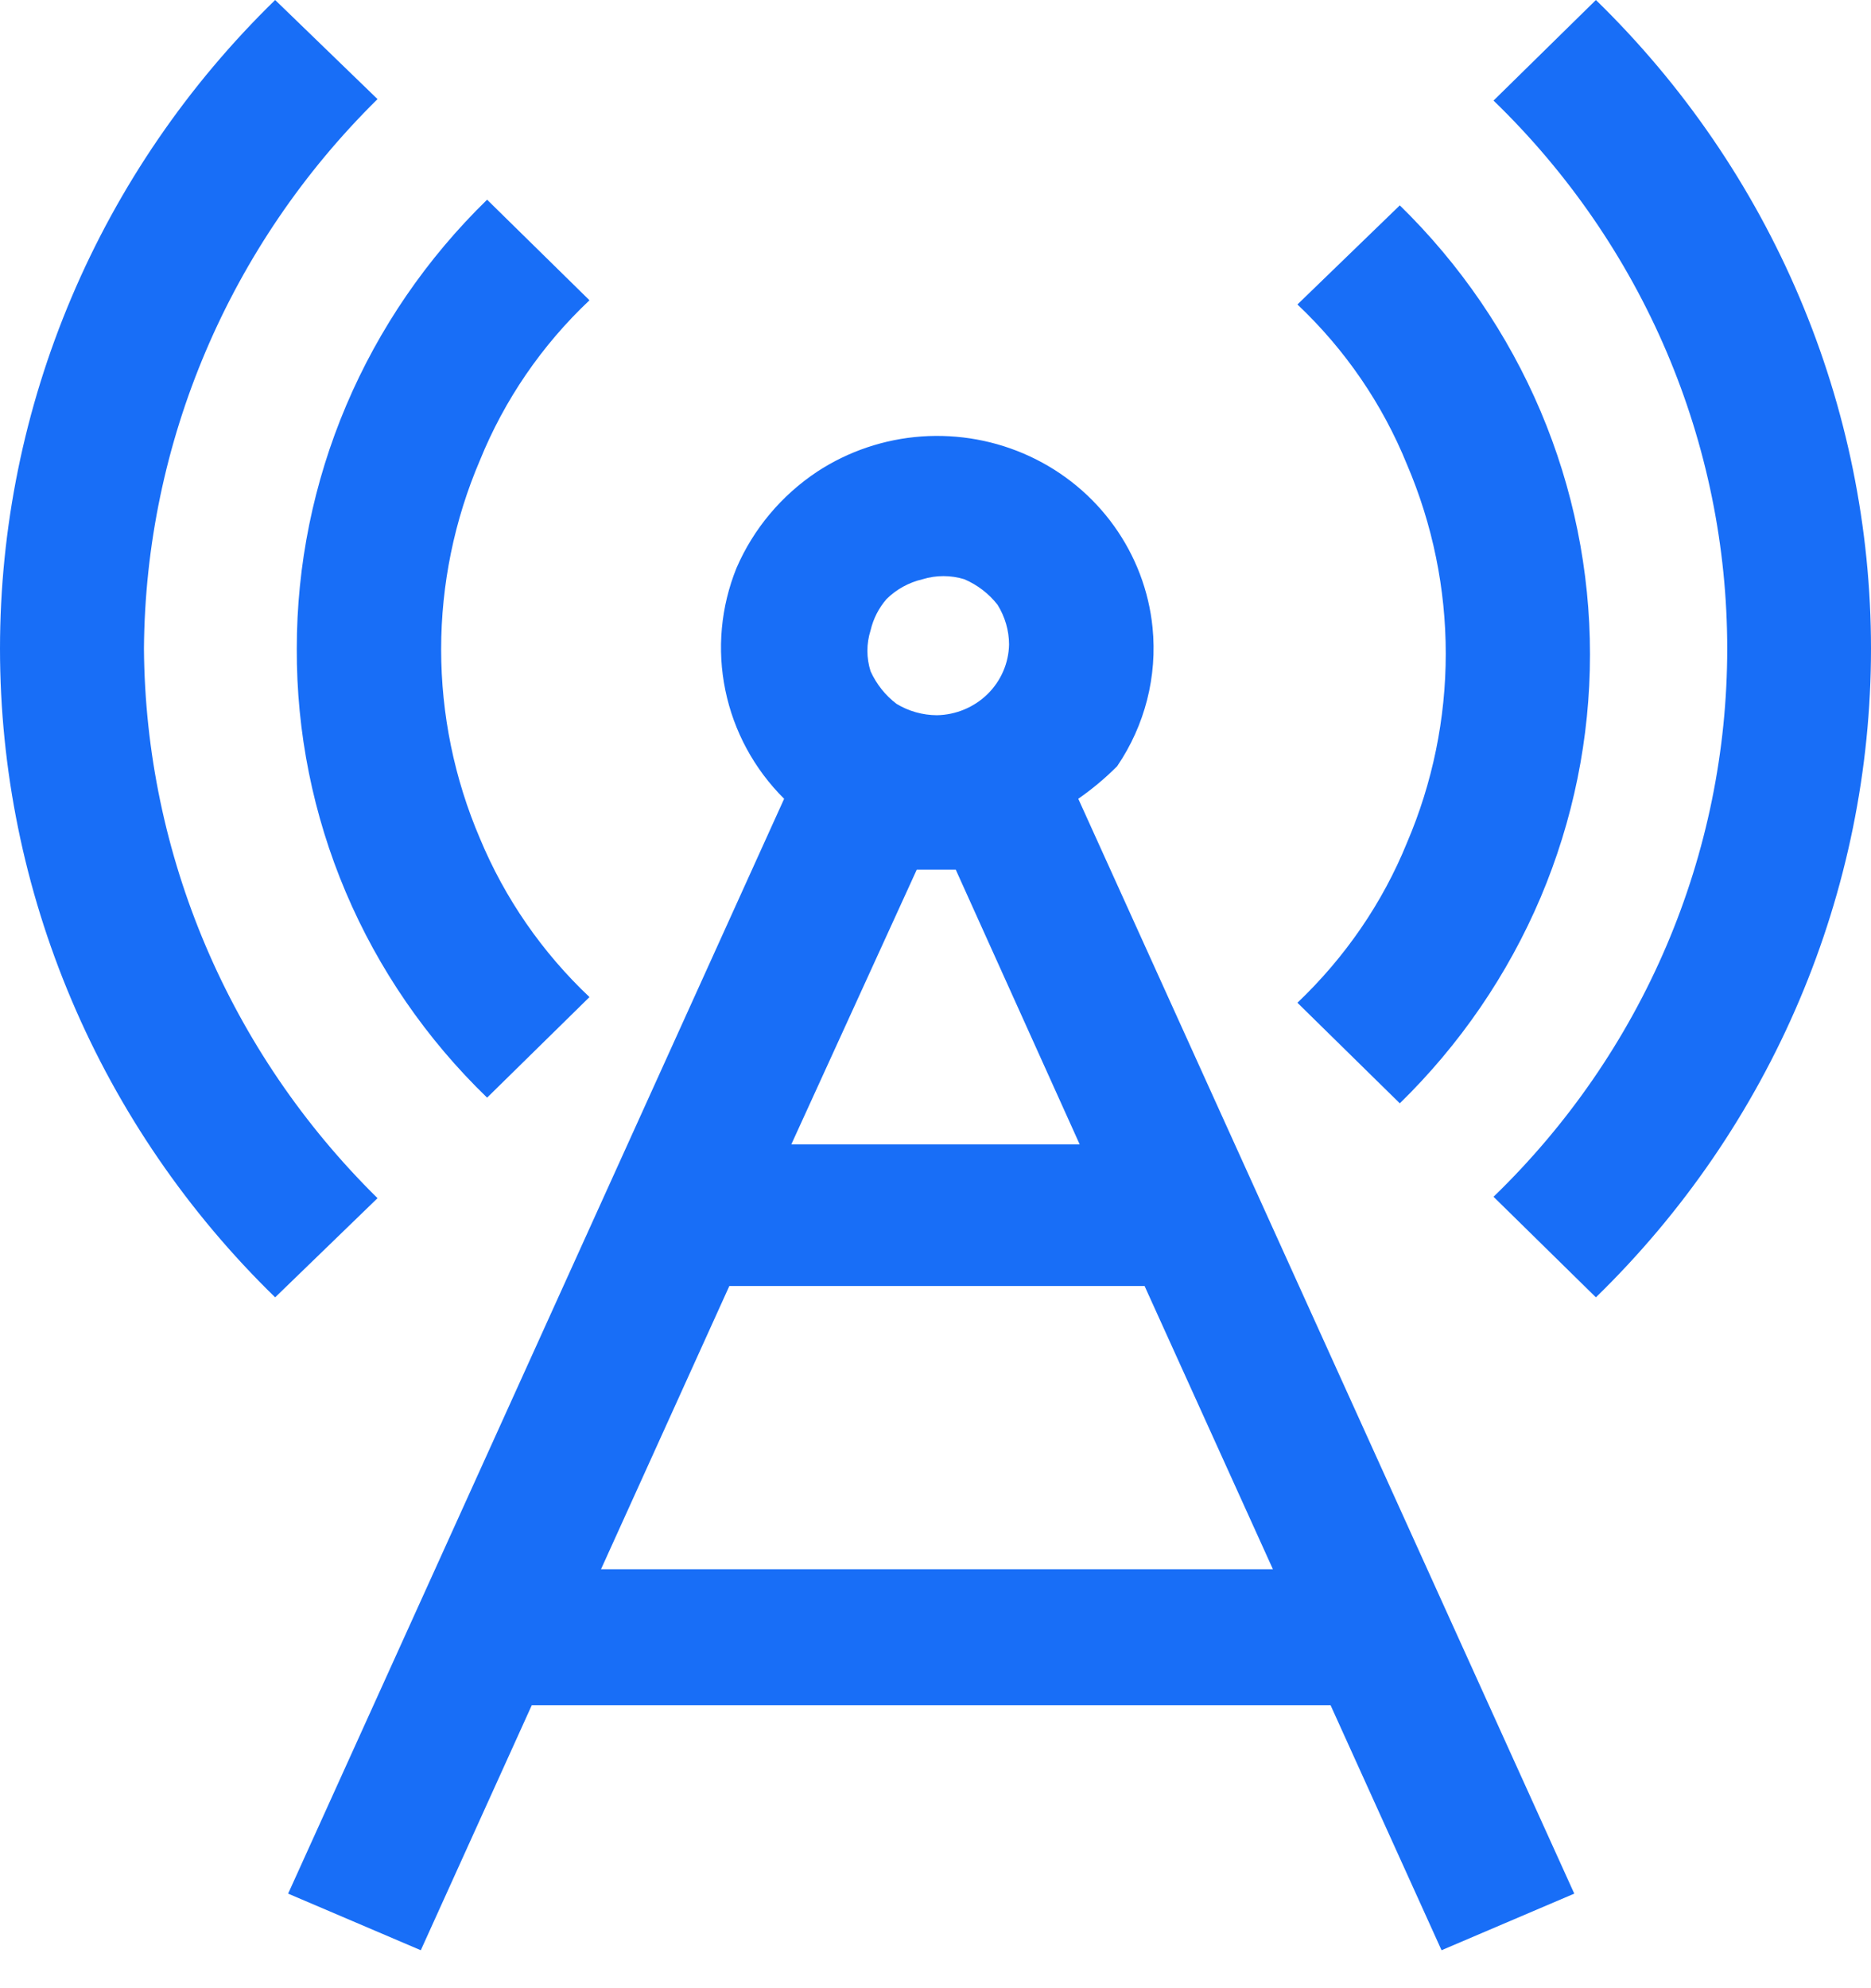 <svg viewBox="0 0 32 34" fill="none" xmlns="http://www.w3.org/2000/svg">
<path fill-rule="evenodd" clip-rule="evenodd" d="M2.462 11.093C2.487 7.567 3.922 4.192 6.457 1.695L4.706 0C3.215 1.452 2.031 3.18 1.224 5.084C0.416 6.988 0 9.03 0 11.093C0 13.155 0.416 15.198 1.224 17.102C2.031 19.006 3.215 20.734 4.706 22.186L6.457 20.49C3.922 17.994 2.487 14.619 2.462 11.093ZM5.076 11.093C5.07 12.521 5.354 13.936 5.913 15.255C6.472 16.574 7.294 17.769 8.331 18.771L10.082 17.051C9.271 16.285 8.633 15.361 8.208 14.338C7.77 13.315 7.545 12.215 7.545 11.105C7.545 9.995 7.77 8.895 8.208 7.872C8.627 6.838 9.266 5.905 10.082 5.135L8.331 3.415C7.299 4.42 6.48 5.616 5.921 6.934C5.362 8.252 5.075 9.665 5.076 11.093ZM23.941 18.868L22.19 17.148C23.004 16.373 23.645 15.443 24.064 14.411C24.502 13.387 24.727 12.288 24.727 11.178C24.727 10.067 24.502 8.968 24.064 7.944C23.645 6.911 23.007 5.978 22.19 5.207L23.941 3.512C24.971 4.518 25.789 5.714 26.349 7.032C26.907 8.349 27.194 9.763 27.194 11.19C27.194 12.617 26.907 14.03 26.349 15.348C25.789 16.666 24.971 17.862 23.941 18.868ZM27.295 0L25.544 1.72C26.809 2.944 27.816 4.403 28.502 6.012C29.188 7.621 29.541 9.348 29.541 11.093C29.541 12.838 29.188 14.565 28.502 16.174C27.816 17.783 26.809 19.242 25.544 20.466L27.295 22.186C28.786 20.734 29.969 19.006 30.776 17.102C31.584 15.198 32 13.155 32 11.093C32 9.03 31.584 6.988 30.776 5.084C29.969 3.18 28.786 1.452 27.295 0ZM19.712 10.73C19.796 11.566 19.582 12.404 19.107 13.103C18.903 13.308 18.68 13.494 18.442 13.66L26.925 32.383L24.655 33.351L22.757 29.161H9.095L7.197 33.351L4.928 32.383L13.411 13.66C12.899 13.151 12.55 12.506 12.406 11.805C12.261 11.104 12.328 10.377 12.597 9.712C12.886 9.044 13.365 8.472 13.978 8.065C14.509 7.717 15.123 7.51 15.76 7.464C16.397 7.419 17.035 7.535 17.613 7.804C18.19 8.072 18.686 8.482 19.054 8.995C19.422 9.508 19.649 10.105 19.712 10.73ZM15.778 9.906C15.545 9.96 15.331 10.078 15.162 10.245C15.029 10.399 14.936 10.582 14.89 10.778C14.817 11.007 14.817 11.252 14.89 11.48C14.989 11.698 15.142 11.892 15.334 12.037C15.542 12.163 15.781 12.23 16.025 12.231C16.35 12.225 16.66 12.095 16.89 11.87C17.12 11.644 17.252 11.339 17.258 11.02C17.257 10.781 17.188 10.546 17.061 10.342C16.913 10.152 16.717 10.002 16.494 9.906C16.261 9.834 16.011 9.834 15.778 9.906ZM16.346 14.871H15.68L13.534 19.57H18.466L16.346 14.871ZM21.771 26.836L19.576 21.992H12.474L10.279 26.836H21.771Z" fill="#186ef7"/>
</svg>
